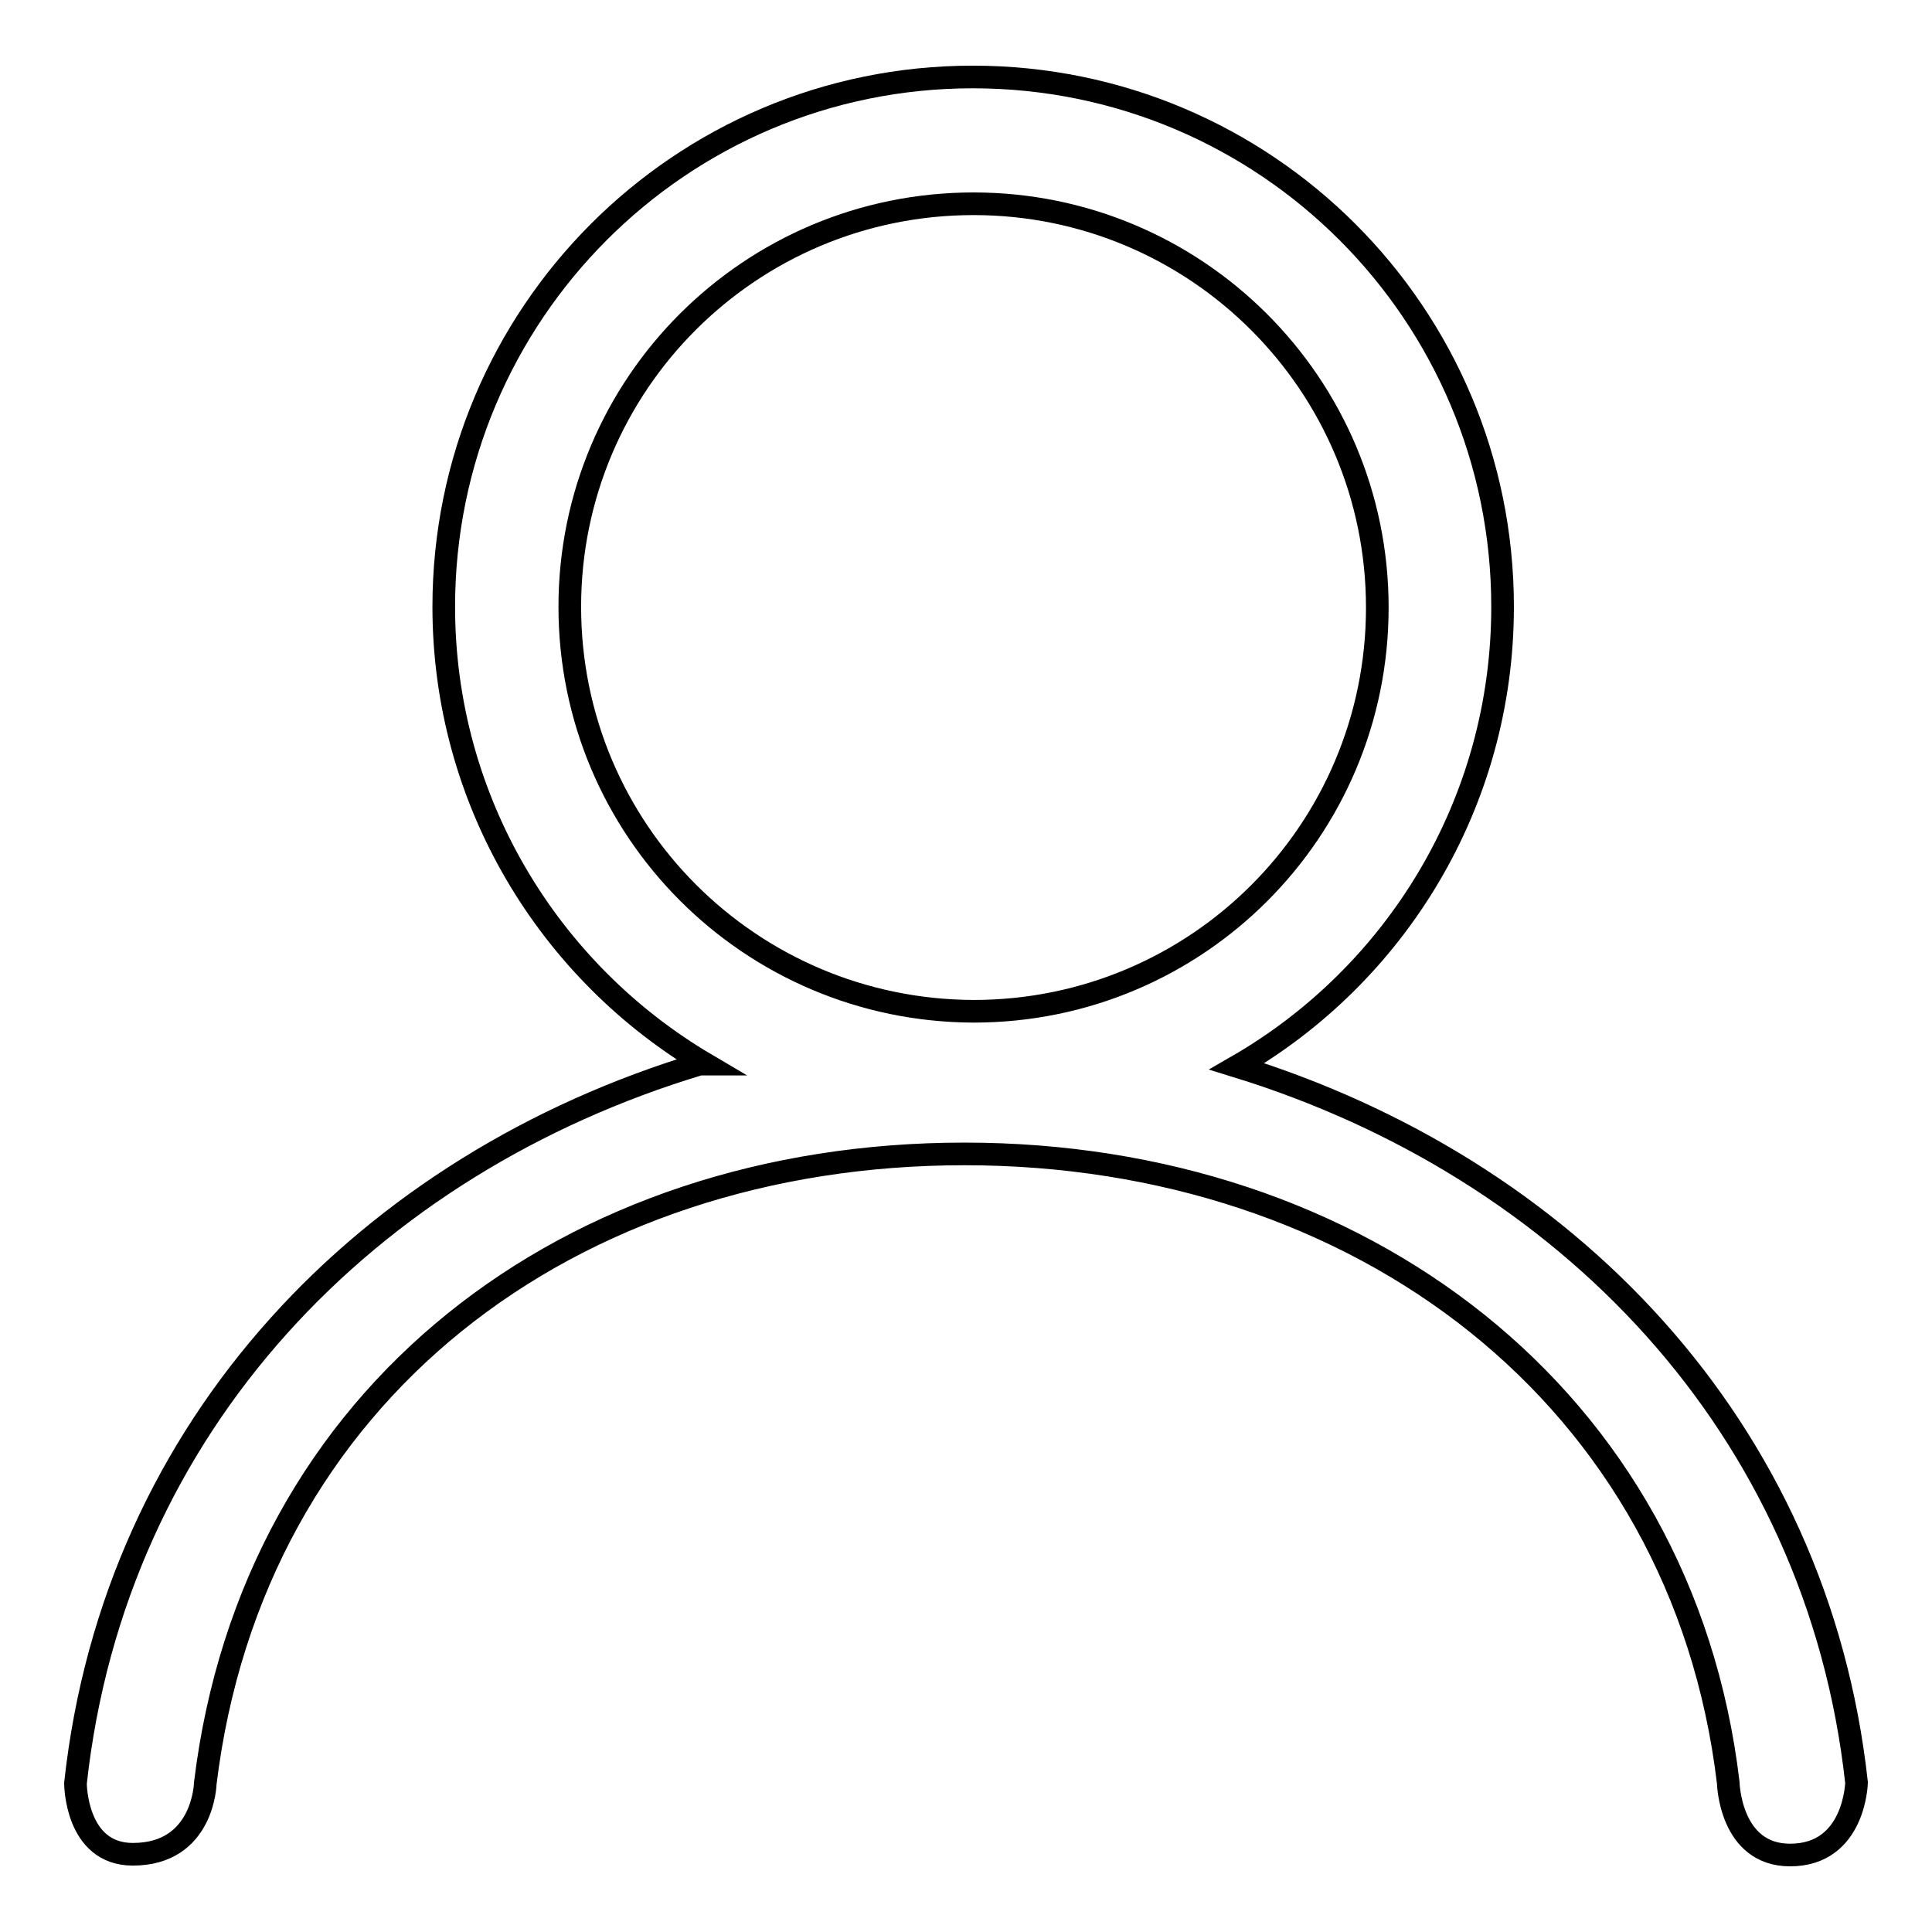 <?xml version="1.0" encoding="utf-8"?>
<!-- Svg Vector Icons : http://www.onlinewebfonts.com/icon -->
<!DOCTYPE svg PUBLIC "-//W3C//DTD SVG 1.1//EN" "http://www.w3.org/Graphics/SVG/1.1/DTD/svg11.dtd">
<svg version="1.1" xmlns="http://www.w3.org/2000/svg" xmlns:xlink="http://www.w3.org/1999/xlink" x="0px" y="0px" viewBox="0 0 256 256" enable-background="new 0 0 256 256" xml:space="preserve">
<g><g><path stroke-width="3" fill-opacity="0" stroke="#000000"  d="M163.9,141.3c21-12.1,35.2-34.8,35.2-60.9c0-38.8-31.4-70.2-70.2-70.2S58.8,41.7,58.8,80.4c0,25.8,14,48.4,34.7,60.6h-0.8c-43.8,13.2-77.5,47.7-82.7,95.3c0,0,0,9.4,7.6,9.4c9.4,0,9.6-9.4,9.6-9.4c6.3-51.7,48.3-83.4,100.6-83.4s95.1,32.1,101.2,83.3c0,0,0.2,9.6,8.2,9.6c8.6,0,8.8-9.6,8.8-9.6C240.8,188.9,207.3,154.7,163.9,141.3z M75.5,80.4C75.5,50.9,99.4,27,129,27c29.5,0,53.5,23.9,53.5,53.5s-23.9,53.5-53.5,53.5C99.4,133.9,75.5,110,75.5,80.4z"/></g></g>
</svg>